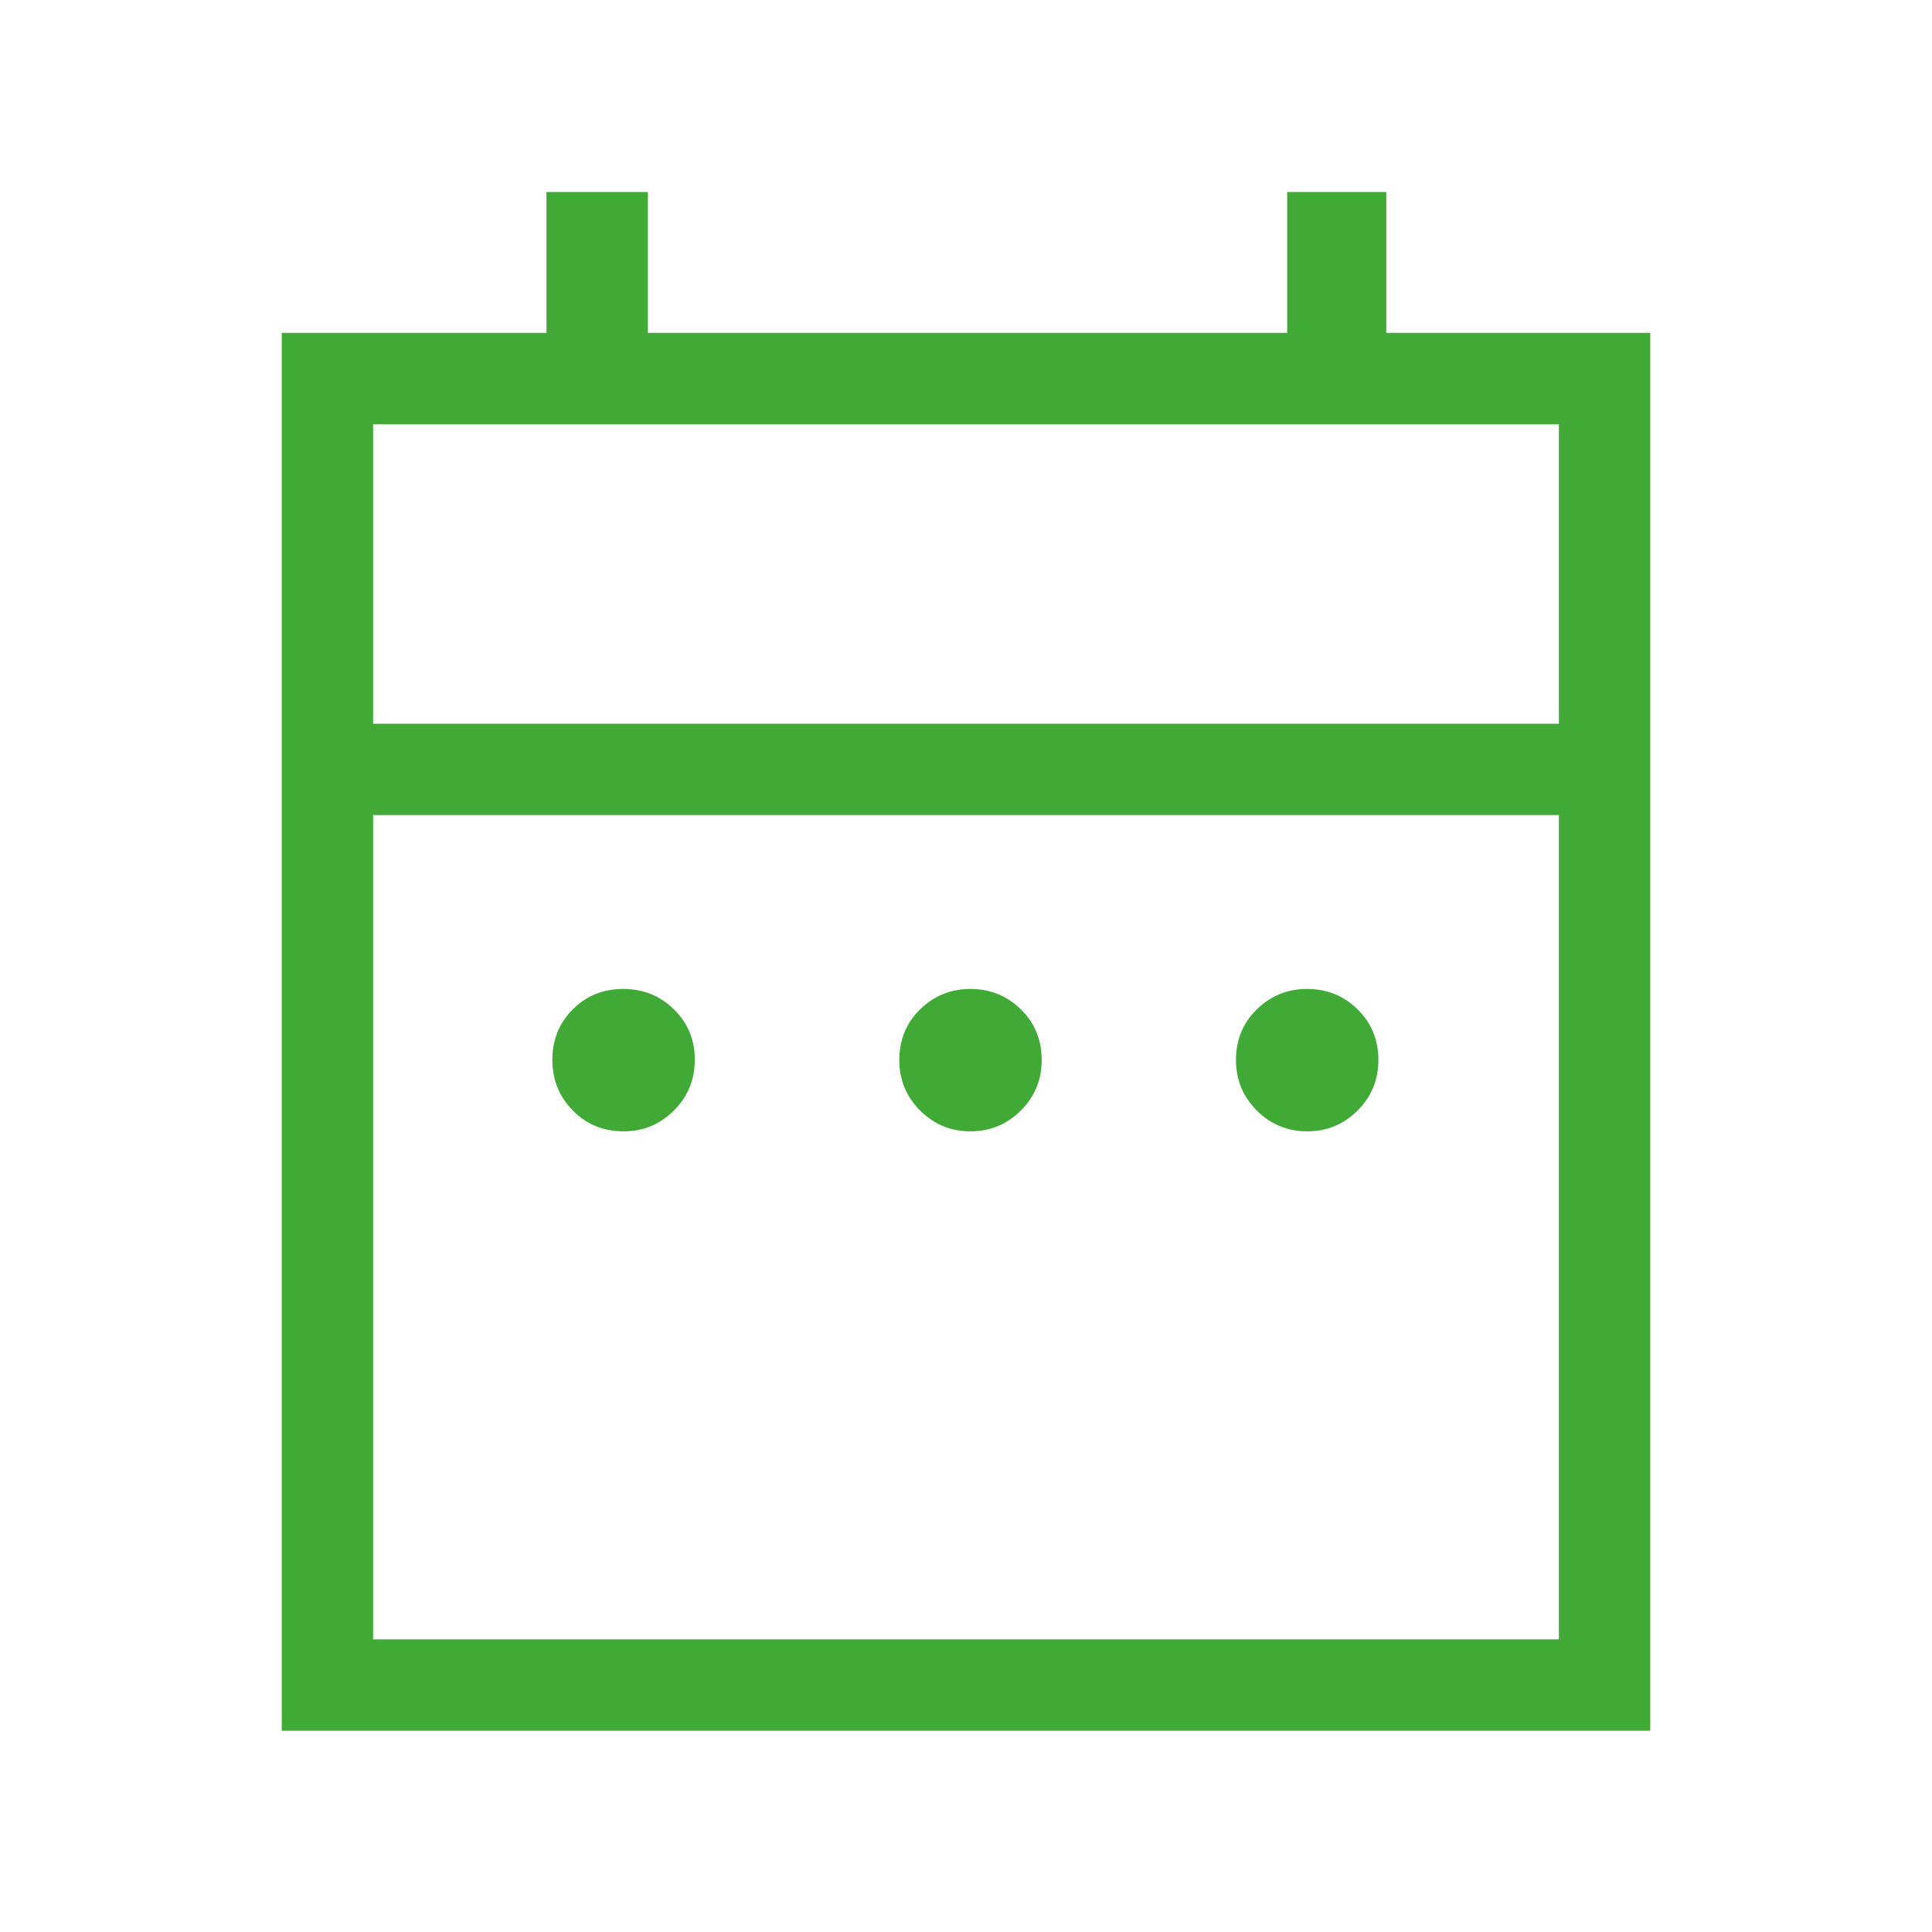 <?xml version="1.0" encoding="UTF-8"?> <svg xmlns="http://www.w3.org/2000/svg" width="48" height="48" viewBox="0 0 48 48" fill="none"><mask id="mask0_116_131" style="mask-type:alpha" maskUnits="userSpaceOnUse" x="0" y="0" width="48" height="48"><rect width="48" height="48" fill="#D9D9D9"></rect></mask><g mask="url(#mask0_116_131)"><path d="M15.492 28.108C14.99 28.108 14.569 27.935 14.231 27.59C13.892 27.245 13.723 26.828 13.723 26.338C13.723 25.836 13.892 25.415 14.231 25.077C14.569 24.739 14.986 24.57 15.482 24.57C15.979 24.57 16.399 24.739 16.744 25.077C17.089 25.415 17.262 25.833 17.262 26.329C17.262 26.825 17.089 27.245 16.744 27.59C16.399 27.935 15.982 28.108 15.492 28.108ZM24.111 28.108C23.622 28.108 23.204 27.935 22.86 27.59C22.515 27.245 22.343 26.828 22.343 26.338C22.343 25.836 22.515 25.415 22.86 25.077C23.204 24.739 23.622 24.57 24.111 24.57C24.601 24.57 25.018 24.739 25.363 25.077C25.708 25.415 25.881 25.836 25.881 26.338C25.881 26.828 25.708 27.245 25.363 27.59C25.018 27.935 24.601 28.108 24.111 28.108ZM32.477 28.108C31.987 28.108 31.57 27.935 31.225 27.59C30.88 27.245 30.707 26.828 30.707 26.338C30.707 25.836 30.88 25.415 31.225 25.077C31.57 24.739 31.987 24.57 32.477 24.57C32.967 24.57 33.384 24.739 33.729 25.077C34.074 25.415 34.246 25.836 34.246 26.338C34.246 26.828 34.074 27.245 33.729 27.59C33.384 27.935 32.967 28.108 32.477 28.108ZM7 43V8.27H13.577V4.77H16.096V8.27H31.98V4.77H34.442V8.27H41V43H7ZM9.27 40.73H38.73V20.25H9.27V40.73ZM9.27 17.981H38.73V10.539H9.27V17.981Z" fill="#41AA37"></path></g></svg> 